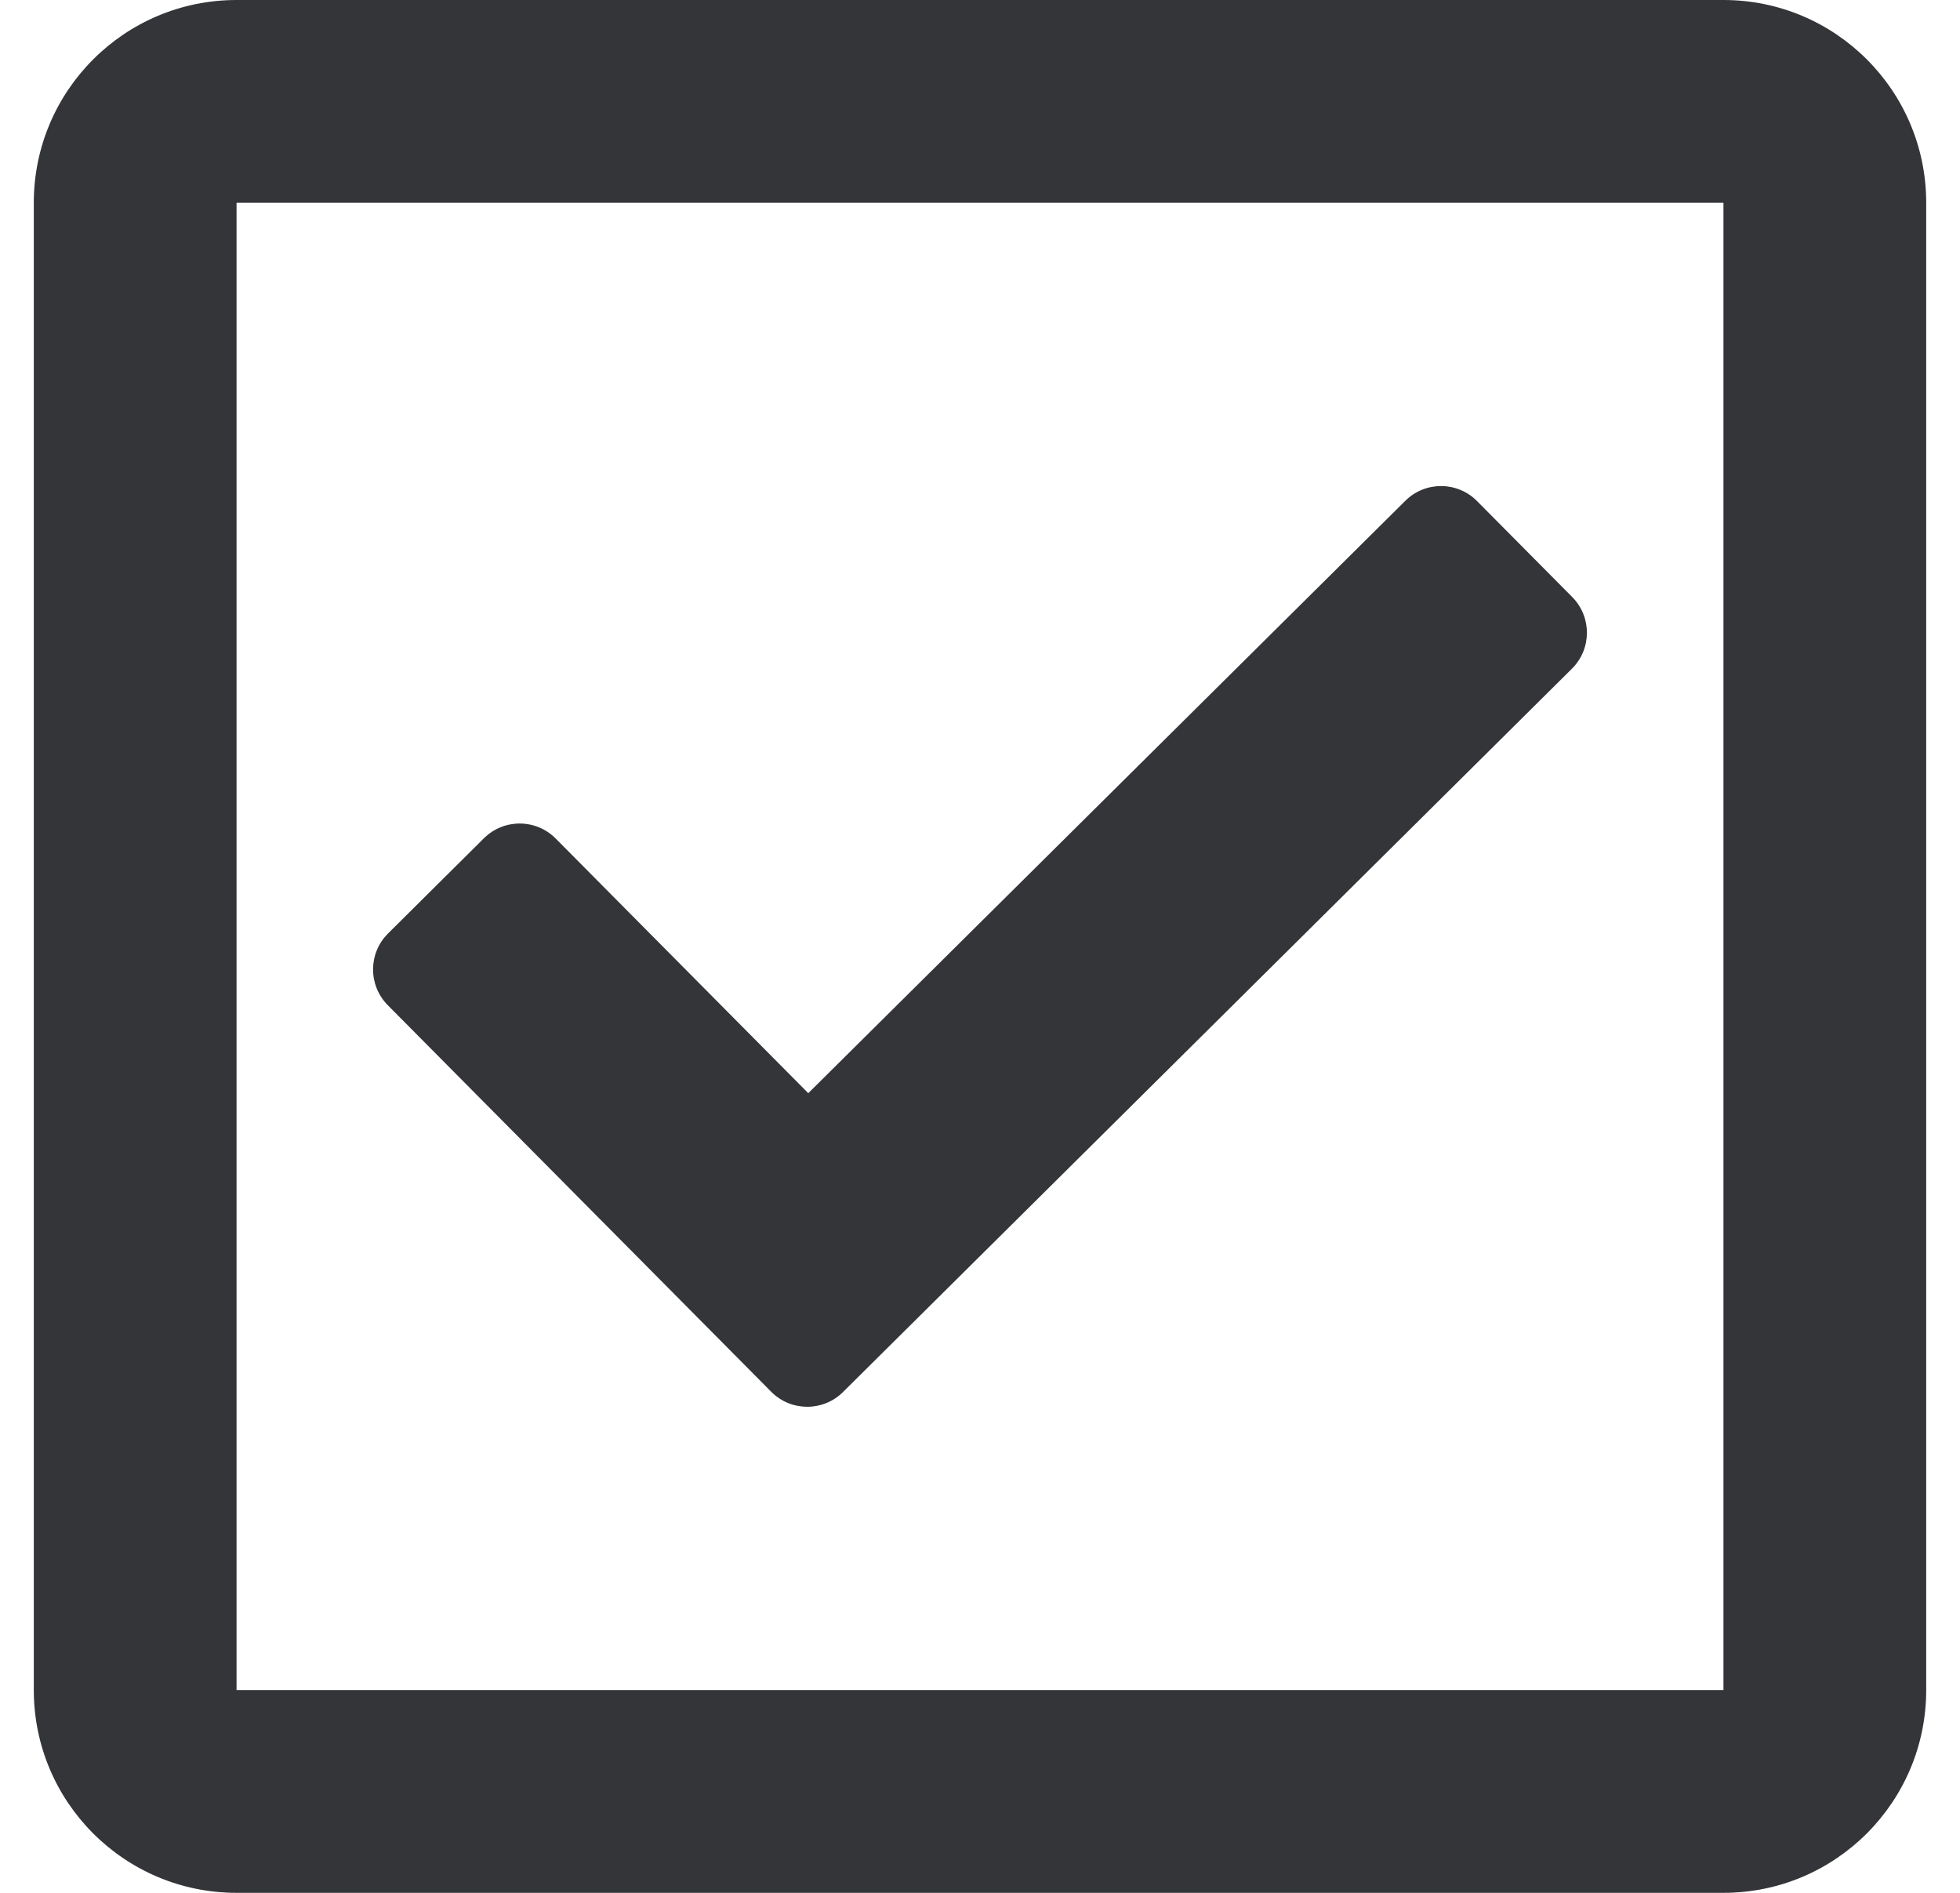 <?xml version="1.0" encoding="UTF-8"?>
<svg width="29px" height="28px" viewBox="0 0 29 28" version="1.1" xmlns="http://www.w3.org/2000/svg" xmlns:xlink="http://www.w3.org/1999/xlink">
    <!-- Generator: Sketch 55.2 (78181) - https://sketchapp.com -->
    <title></title>
    <desc>Created with Sketch.</desc>
    <g id="Artboards" stroke="none" stroke-width="1" fill="none" fill-rule="evenodd">
        <g id="Home" transform="translate(-833, -2261)" fill="#343538" fill-rule="nonzero">
            <g id="Group-8" transform="translate(0, 1572)">
                <g id="USP" transform="translate(183, 621)">
                    <g id="Icon-Box" transform="translate(65, 58)">
                        <g id="Box-3" transform="translate(578, 0)">
                            <path d="M32.5,10 C34.157,10 35.5,11.343 35.5,13 L35.5,35 C35.5,36.657 34.157,38 32.5,38 L10.5,38 C8.843,38 7.5,36.657 7.5,35 L7.5,13 C7.5,11.343 8.843,10 10.5,10 L32.5,10 Z M32.5,35 L32.5,13 L10.5,13 L10.5,35 L32.5,35 Z M30.258,19.892 L19.472,30.593 C19.178,30.884 18.703,30.882 18.411,30.588 L12.737,24.869 C12.446,24.574 12.447,24.1 12.742,23.808 L14.161,22.399 C14.456,22.108 14.93,22.11 15.222,22.404 L18.959,26.171 L27.794,17.407 C28.088,17.116 28.563,17.118 28.854,17.412 L30.263,18.832 C30.554,19.126 30.552,19.601 30.258,19.892 Z" id=""></path>
                        </g>
                    </g>
                </g>
            </g>
        </g>
    </g>
</svg>